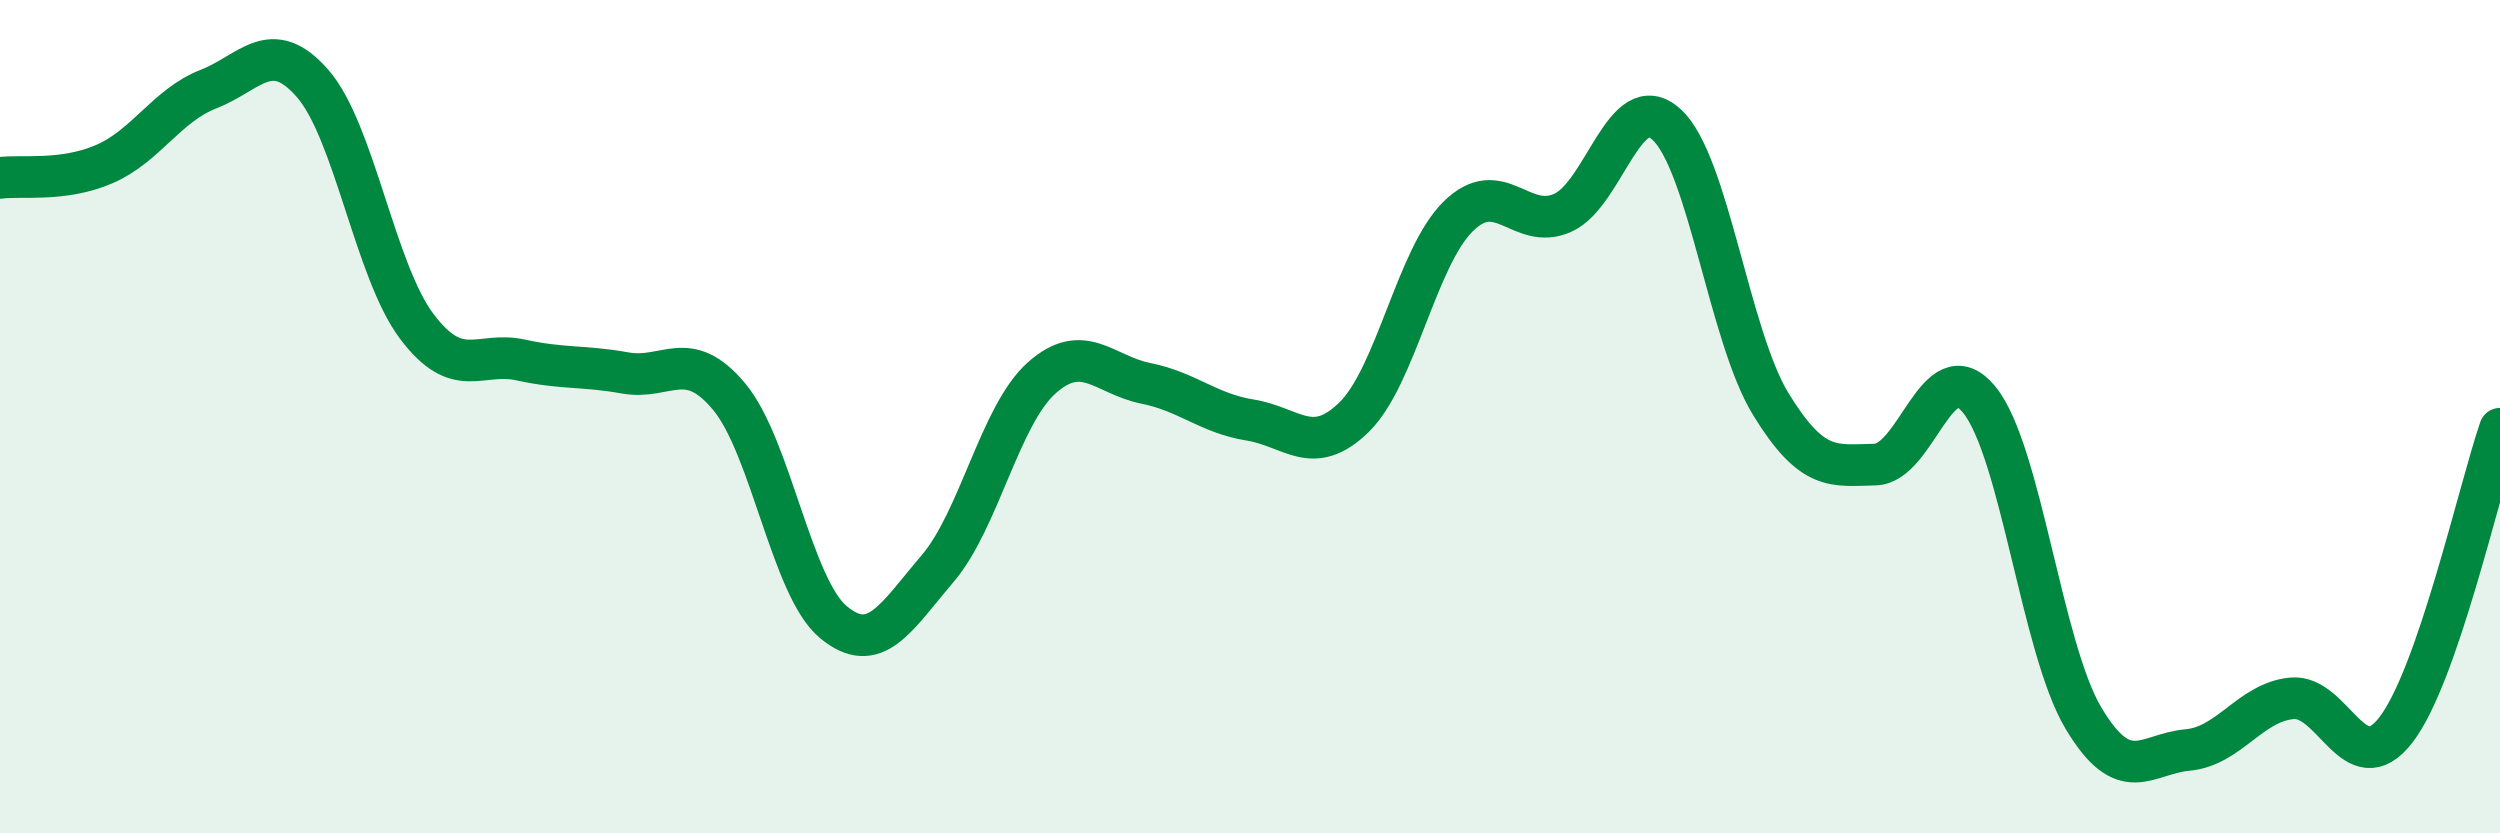 
    <svg width="60" height="20" viewBox="0 0 60 20" xmlns="http://www.w3.org/2000/svg">
      <path
        d="M 0,4.27 C 0.5,4.2 1.5,4.37 2.5,3.94 C 3.5,3.51 4,2.53 5,2.14 C 6,1.75 6.5,0.86 7.5,2 C 8.5,3.14 9,6.5 10,7.83 C 11,9.16 11.5,8.42 12.5,8.64 C 13.5,8.86 14,8.77 15,8.95 C 16,9.13 16.5,8.32 17.5,9.52 C 18.5,10.72 19,14.1 20,14.93 C 21,15.76 21.5,14.82 22.5,13.65 C 23.5,12.48 24,9.96 25,9.07 C 26,8.18 26.5,9 27.5,9.2 C 28.5,9.4 29,9.92 30,10.08 C 31,10.24 31.5,10.99 32.5,10.01 C 33.5,9.03 34,6.17 35,5.19 C 36,4.21 36.5,5.55 37.5,5.11 C 38.5,4.67 39,2.07 40,2.99 C 41,3.91 41.5,8.07 42.5,9.7 C 43.5,11.33 44,11.17 45,11.15 C 46,11.13 46.5,8.37 47.5,9.59 C 48.5,10.81 49,15.55 50,17.23 C 51,18.91 51.5,18.09 52.5,18 C 53.5,17.91 54,16.86 55,16.76 C 56,16.66 56.5,18.81 57.5,17.52 C 58.5,16.23 59.5,11.74 60,10.29L60 20L0 20Z"
        fill="#008740"
        opacity="0.1"
        stroke-linecap="round"
        stroke-linejoin="round"
      />
      <path
        d="M 0,4.27 C 0.5,4.2 1.5,4.37 2.5,3.94 C 3.5,3.51 4,2.53 5,2.14 C 6,1.75 6.5,0.86 7.5,2 C 8.5,3.14 9,6.5 10,7.83 C 11,9.16 11.5,8.42 12.5,8.64 C 13.5,8.86 14,8.77 15,8.95 C 16,9.13 16.5,8.32 17.5,9.52 C 18.5,10.72 19,14.1 20,14.93 C 21,15.76 21.5,14.82 22.5,13.65 C 23.5,12.48 24,9.96 25,9.07 C 26,8.18 26.5,9 27.5,9.2 C 28.5,9.4 29,9.92 30,10.08 C 31,10.24 31.5,10.99 32.5,10.01 C 33.5,9.03 34,6.17 35,5.19 C 36,4.21 36.5,5.55 37.5,5.11 C 38.5,4.67 39,2.07 40,2.99 C 41,3.91 41.5,8.07 42.5,9.7 C 43.5,11.33 44,11.17 45,11.15 C 46,11.13 46.5,8.37 47.5,9.59 C 48.5,10.81 49,15.55 50,17.23 C 51,18.91 51.5,18.09 52.5,18 C 53.5,17.91 54,16.86 55,16.76 C 56,16.66 56.5,18.81 57.5,17.52 C 58.5,16.23 59.5,11.74 60,10.29"
        stroke="#008740"
        stroke-width="1"
        fill="none"
        stroke-linecap="round"
        stroke-linejoin="round"
      />
    </svg>
  